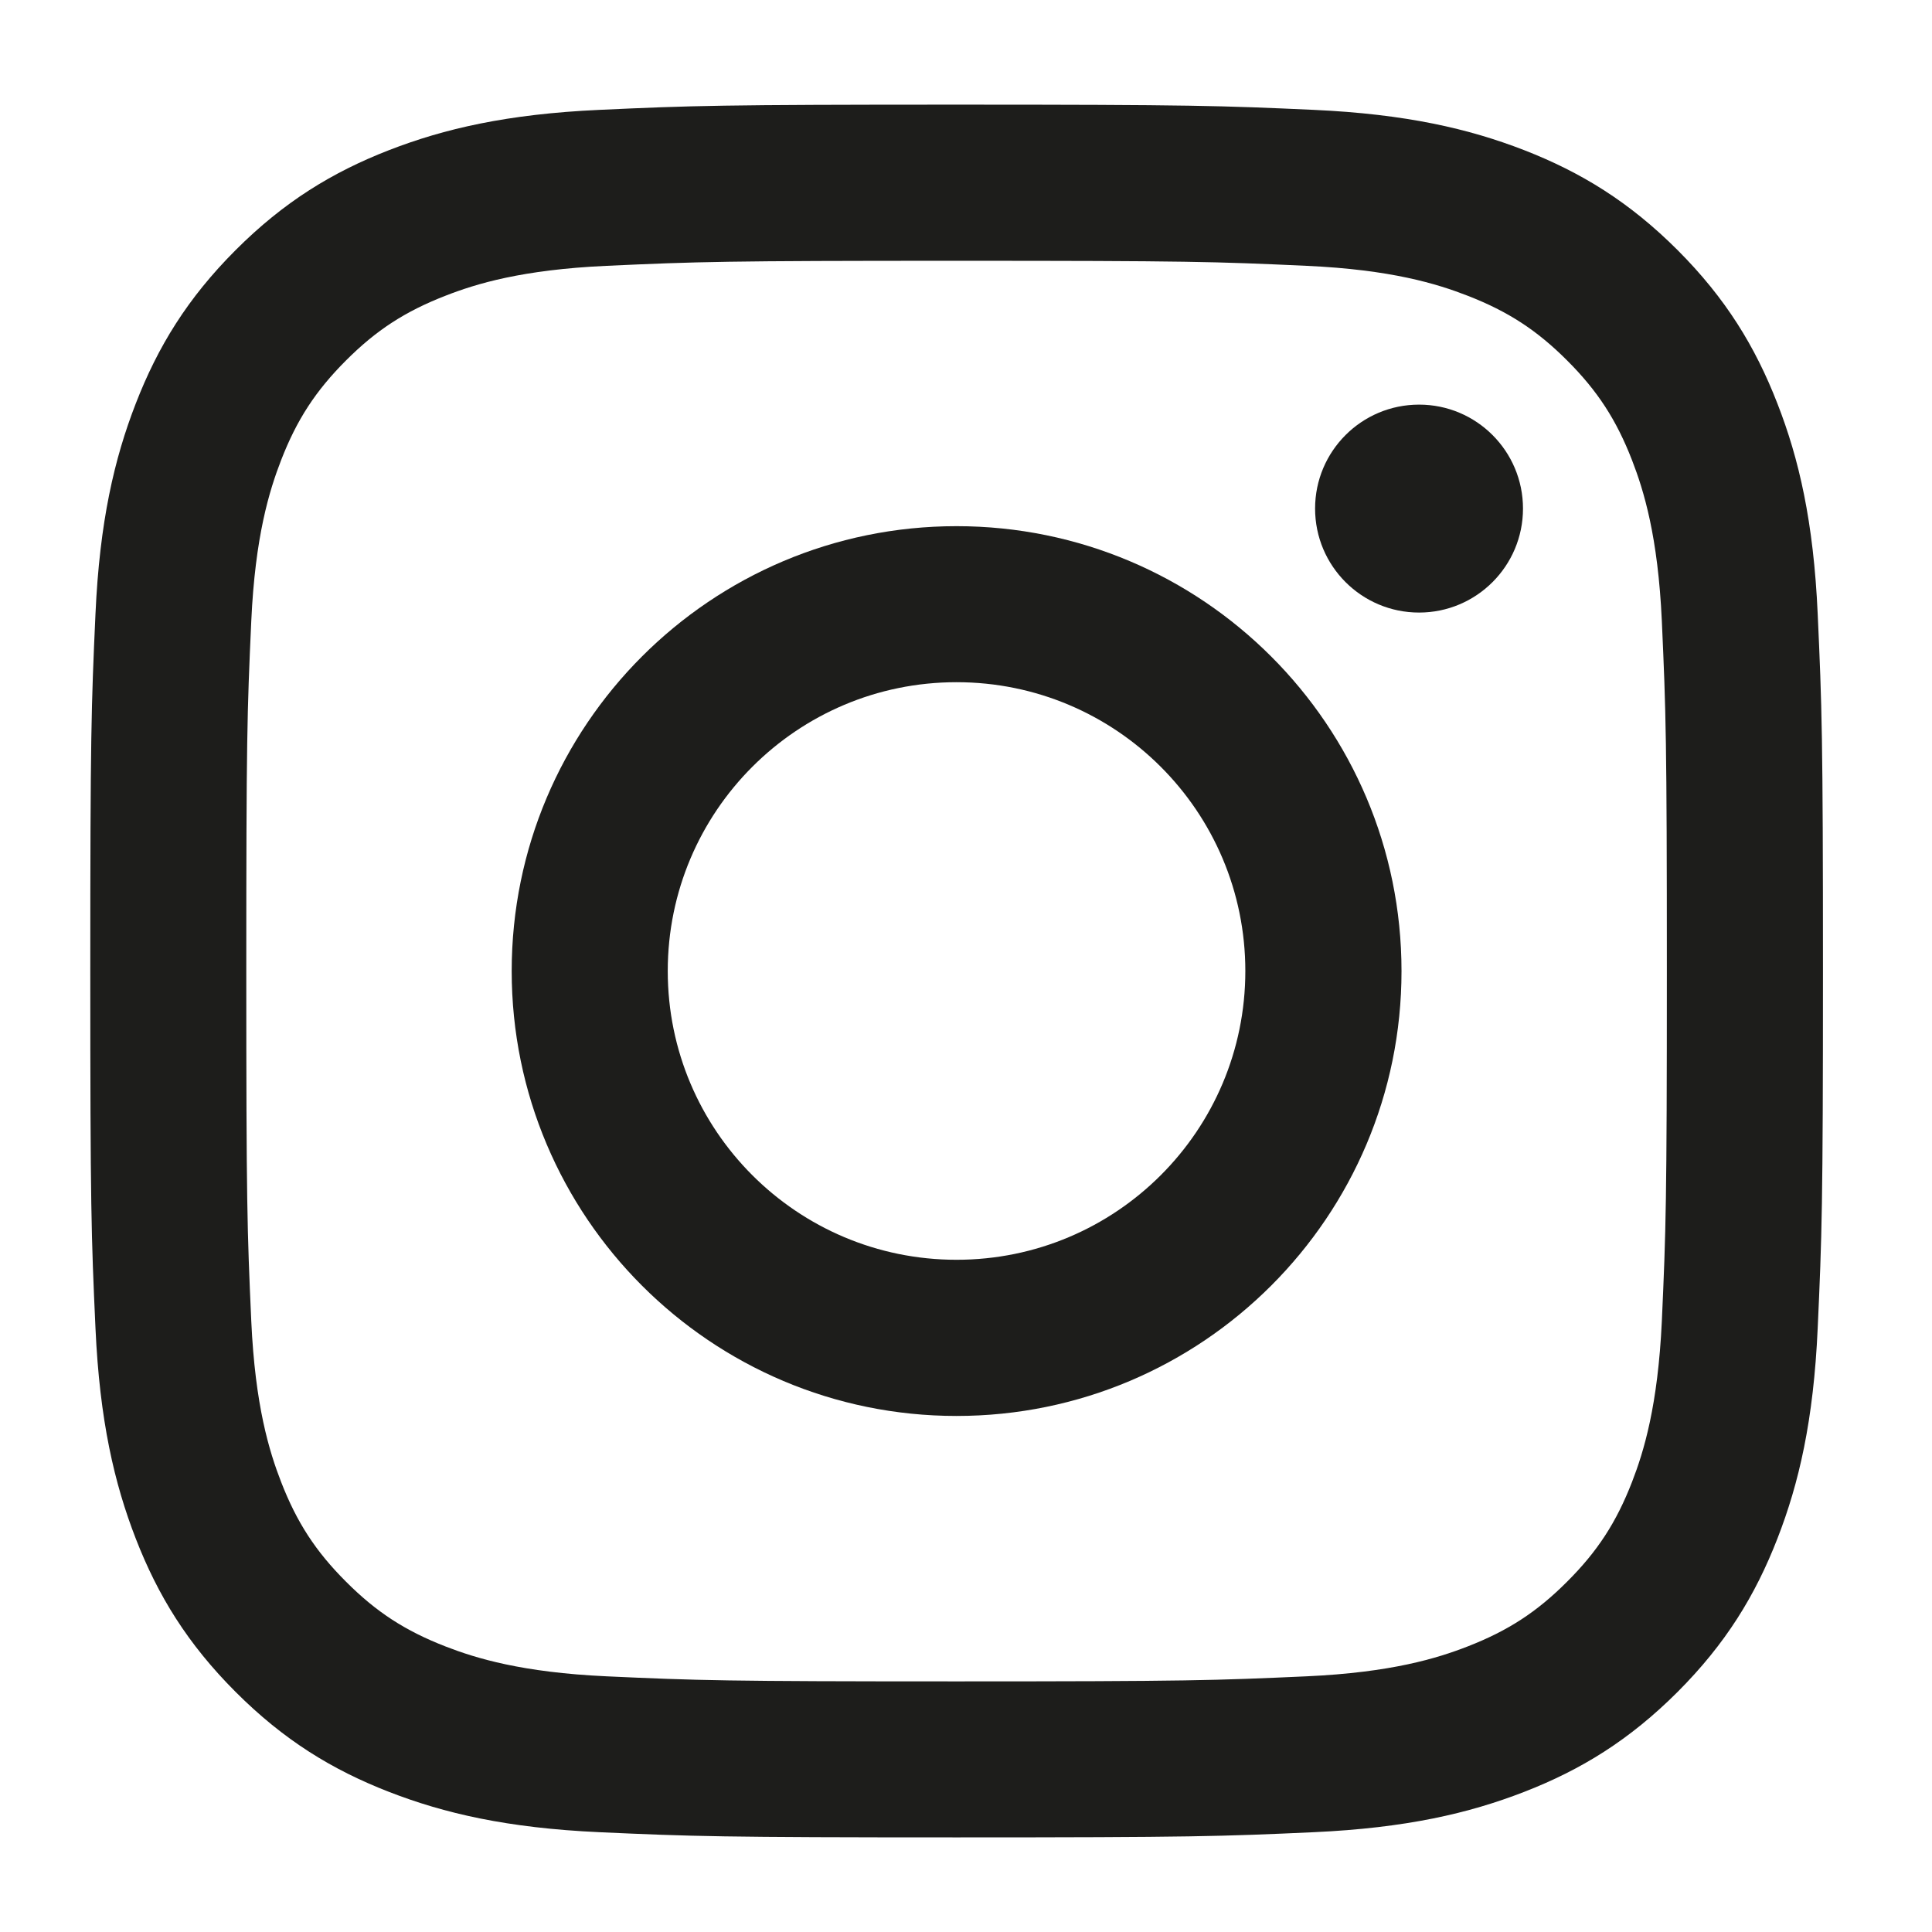 <?xml version="1.0" encoding="utf-8"?>
<!-- Generator: Adobe Illustrator 16.0.0, SVG Export Plug-In . SVG Version: 6.00 Build 0)  -->
<!DOCTYPE svg PUBLIC "-//W3C//DTD SVG 1.1//EN" "http://www.w3.org/Graphics/SVG/1.1/DTD/svg11.dtd">
<svg version="1.1" id="Layer_1" xmlns="http://www.w3.org/2000/svg" xmlns:xlink="http://www.w3.org/1999/xlink" x="0px" y="0px"
	 width="67px" height="67px" viewBox="0 0 67 67" enable-background="new 0 0 67 67" xml:space="preserve">
<g id="XMLID_2_">
	<path id="XMLID_7_" fill="#1D1D1B" d="M33.172,9.044c8.023,0,8.975,0.029,12.142,0.175c2.929,0.133,4.52,0.623,5.578,1.035
		c1.403,0.545,2.405,1.196,3.455,2.247c1.052,1.051,1.704,2.052,2.249,3.454c0.411,1.059,0.901,2.651,1.035,5.58
		c0.143,3.168,0.174,4.118,0.174,12.141c0,8.022-0.031,8.973-0.174,12.141c-0.137,2.93-0.624,4.521-1.035,5.579
		c-0.545,1.402-1.197,2.404-2.249,3.454c-1.05,1.053-2.052,1.703-3.455,2.249c-1.059,0.412-2.649,0.9-5.578,1.034
		c-3.167,0.143-4.116,0.176-12.142,0.176c-8.022,0-8.972-0.031-12.141-0.176c-2.927-0.135-4.521-0.624-5.578-1.034
		c-1.403-0.545-2.405-1.196-3.455-2.249c-1.051-1.05-1.703-2.052-2.248-3.454c-0.412-1.059-0.902-2.649-1.036-5.579
		c-0.143-3.168-0.173-4.118-0.173-12.141c0-8.023,0.028-8.972,0.173-12.141c0.134-2.929,0.625-4.521,1.036-5.58
		c0.544-1.401,1.196-2.401,2.248-3.454s2.052-1.702,3.455-2.247c1.057-0.413,2.649-0.901,5.578-1.035
		C24.2,9.074,25.15,9.044,33.172,9.044 M33.172,3.629c-8.158,0-9.182,0.034-12.386,0.181c-3.2,0.146-5.382,0.654-7.293,1.396
		c-1.976,0.768-3.651,1.796-5.321,3.466c-1.67,1.67-2.697,3.347-3.464,5.323c-0.743,1.912-1.253,4.095-1.397,7.292
		c-0.146,3.204-0.18,4.229-0.18,12.388c0,8.16,0.033,9.184,0.18,12.386c0.145,3.2,0.654,5.382,1.397,7.296
		c0.767,1.974,1.794,3.648,3.464,5.319c1.67,1.67,3.346,2.699,5.321,3.466c1.911,0.743,4.094,1.251,7.293,1.397
		c3.204,0.145,4.228,0.18,12.386,0.18c8.16,0,9.184-0.034,12.388-0.18c3.199-0.146,5.382-0.654,7.294-1.397
		c1.977-0.767,3.65-1.796,5.322-3.466c1.669-1.671,2.696-3.346,3.463-5.319c0.746-1.914,1.254-4.096,1.397-7.295
		c0.146-3.203,0.183-4.227,0.183-12.387c0-8.159-0.037-9.182-0.183-12.388c-0.144-3.199-0.651-5.383-1.397-7.292
		c-0.767-1.975-1.794-3.652-3.463-5.323c-1.672-1.67-3.346-2.697-5.322-3.466c-1.912-0.742-4.095-1.25-7.294-1.396
		C42.355,3.665,41.332,3.629,33.172,3.629"/>
	<path id="XMLID_4_" fill="#1D1D1B" d="M33.172,18.247c-8.52,0-15.427,6.907-15.427,15.428c0,8.521,6.908,15.429,15.427,15.429
		c8.521,0,15.431-6.908,15.431-15.429C48.603,25.154,41.693,18.247,33.172,18.247 M33.172,43.688
		c-5.531,0-10.015-4.482-10.015-10.014c0-5.532,4.484-10.016,10.015-10.016c5.532,0,10.015,4.484,10.015,10.016
		C43.187,39.206,38.704,43.688,33.172,43.688"/>
	<path id="XMLID_3_" fill="#1D1D1B" d="M52.816,17.637c0,1.991-1.614,3.606-3.604,3.606c-1.992,0-3.606-1.614-3.606-3.606
		c0-1.992,1.614-3.605,3.606-3.605C51.202,14.031,52.816,15.646,52.816,17.637"/>
</g>
</svg>
